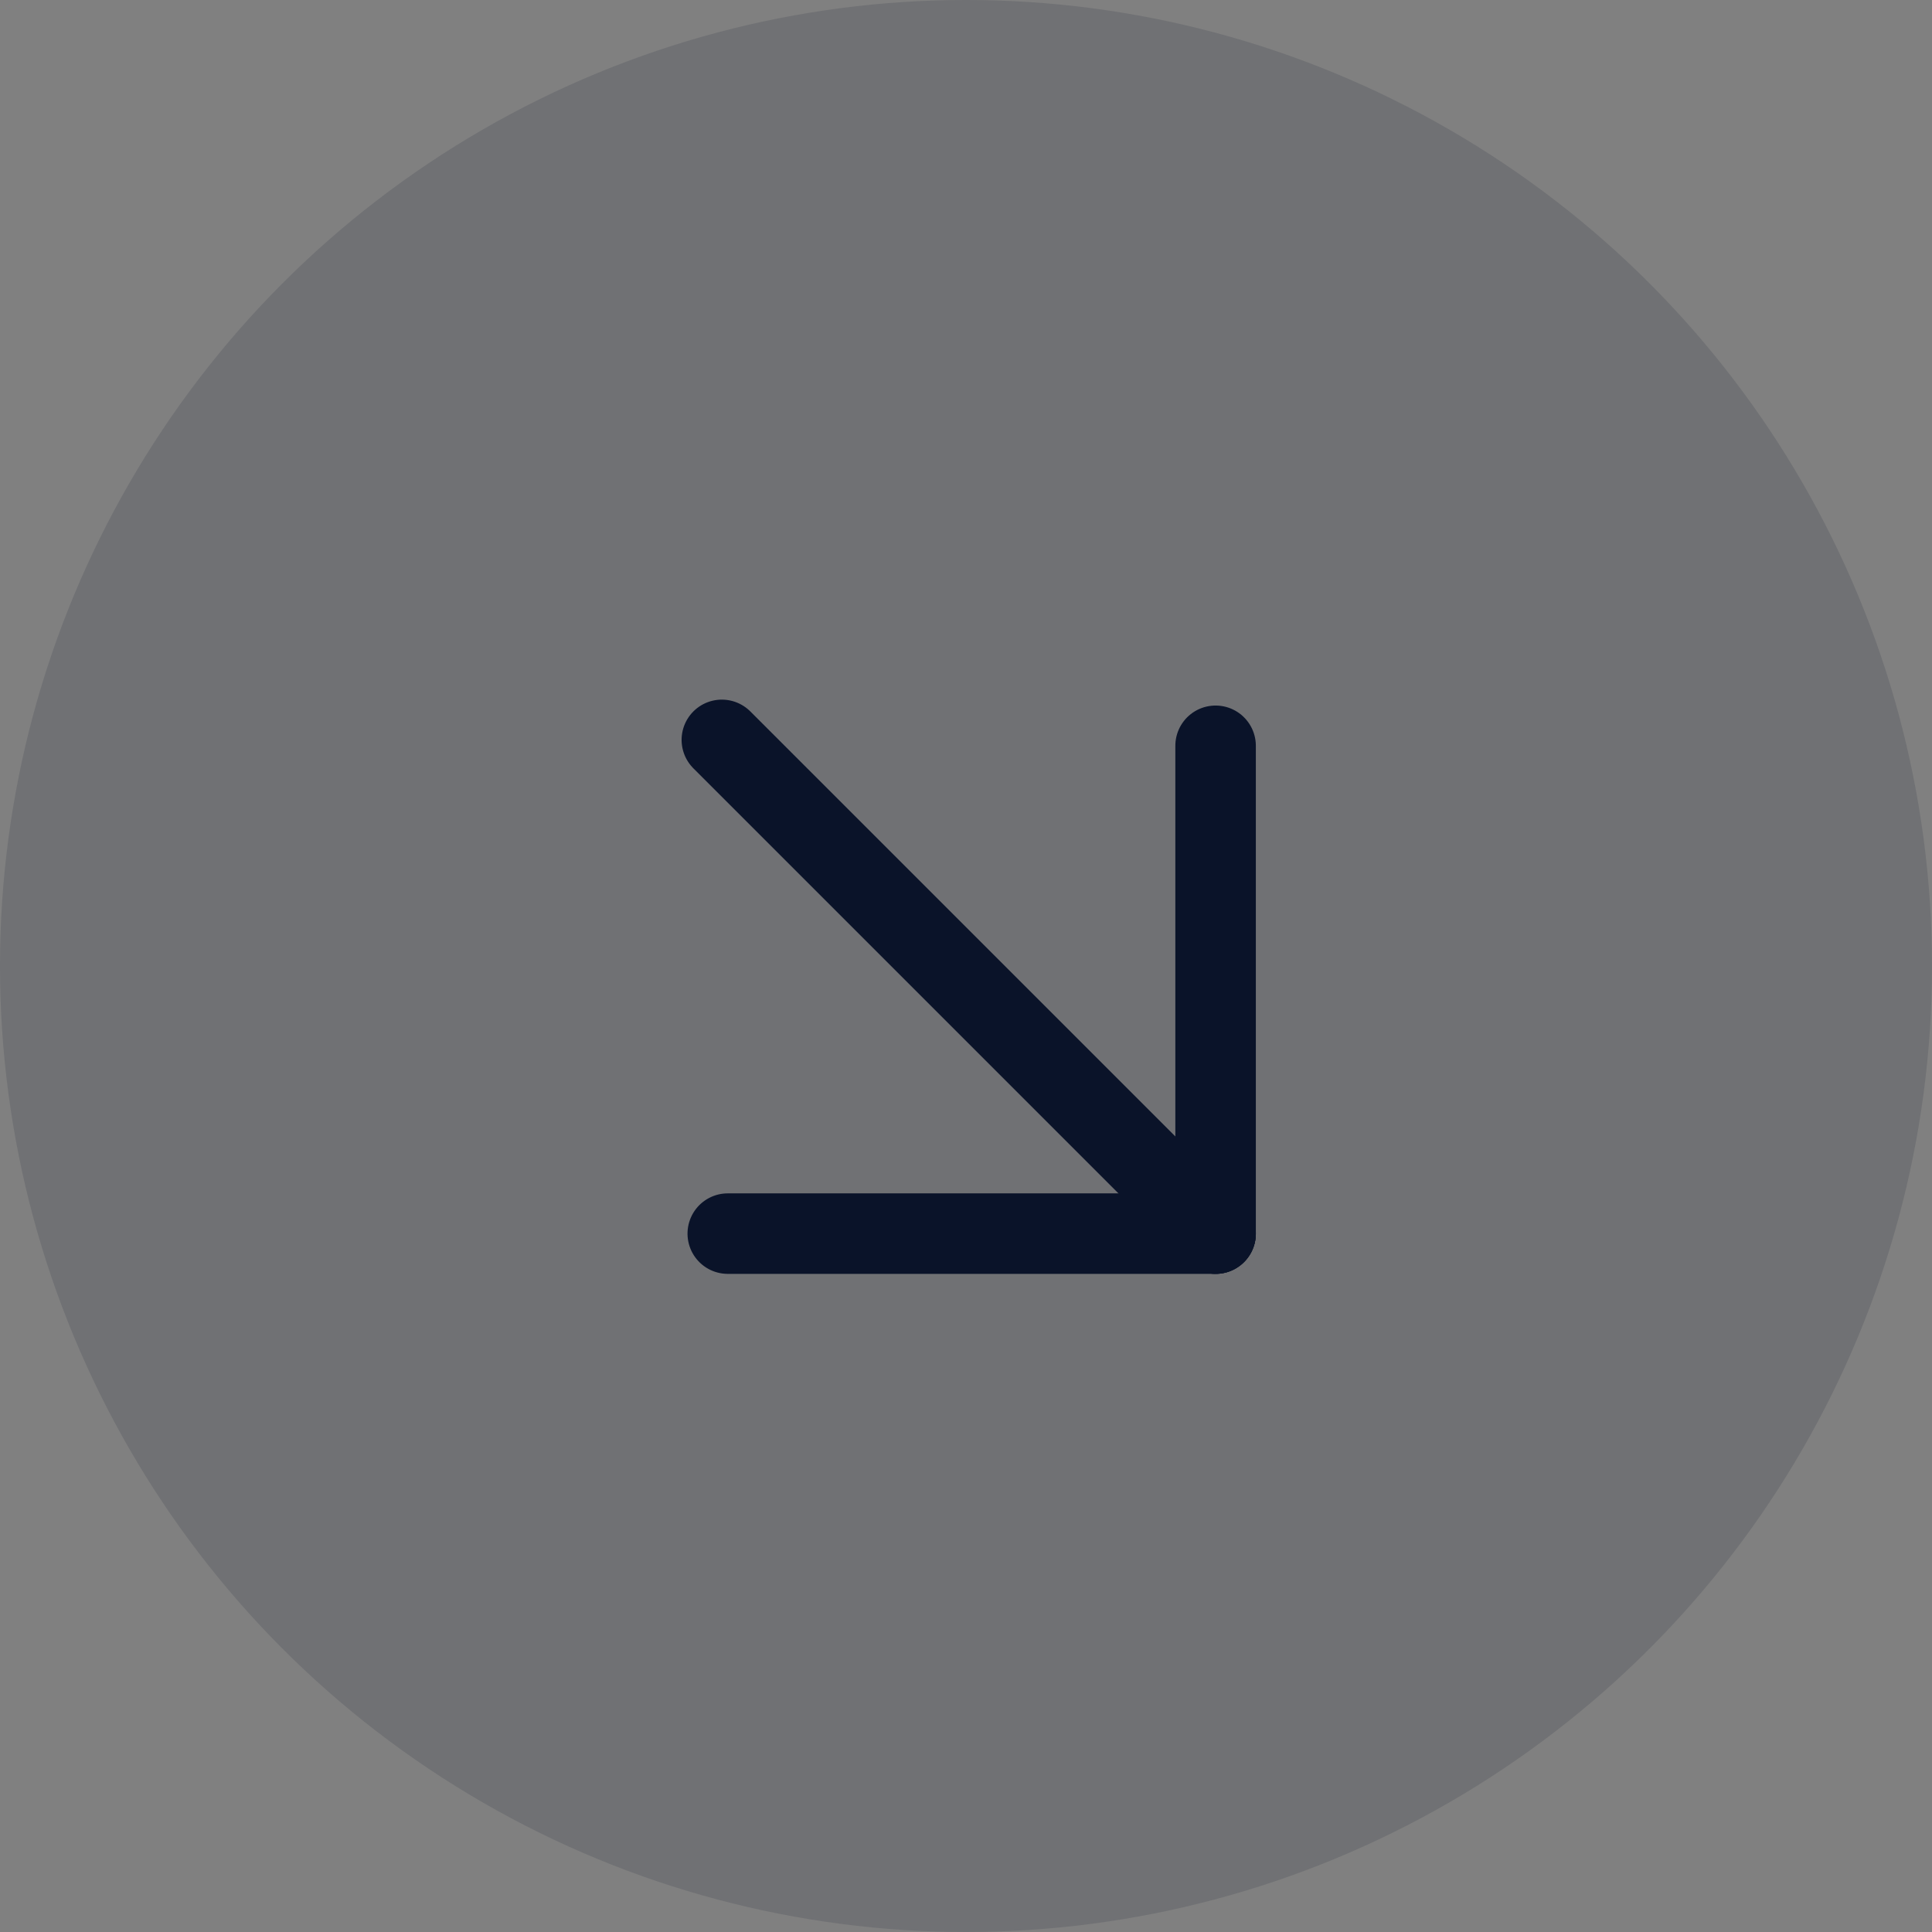 <svg xmlns="http://www.w3.org/2000/svg" xmlns:xlink="http://www.w3.org/1999/xlink" width="24" height="24" viewBox="0 0 24 24">
  <rect x="0" y="0" width="24" height="24" fill="#808080" stroke="none"/>
  <defs>
    <clipPath id="clip-path">
      <rect id="Rectangle_15352" data-name="Rectangle 15352" width="8" height="8" transform="translate(4 39)" fill="#fff" stroke="#707070" stroke-width="1"/>
    </clipPath>
  </defs>
  <g id="Group_78409" data-name="Group 78409" transform="translate(-1182 -1962)">
    <circle id="Ellipse_1647" data-name="Ellipse 1647" cx="12" cy="12" r="12" transform="translate(1182 1962)" fill="#0a1329" opacity="0.134"/>
    <circle id="Ellipse_1649" data-name="Ellipse 1649" cx="1" cy="1" r="1" transform="translate(1193 1973)" fill="#fff" opacity="0"/>
    <g id="Mask_Group_75627" data-name="Mask Group 75627" transform="translate(1186 1931)" clip-path="url(#clip-path)">
      <g id="Group_78228" data-name="Group 78228" transform="translate(7.997 37.161) rotate(45)">
        <g id="Group_78227" data-name="Group 78227" transform="translate(4.389)">
          <line id="Line_1152" data-name="Line 1152" x2="4.285" y2="4.285" transform="translate(0)" fill="none" stroke="#0a1329" stroke-linecap="round" stroke-linejoin="round" stroke-width="1"/>
          <line id="Line_1153" data-name="Line 1153" y1="4.285" x2="4.285" transform="translate(0 4.285)" fill="none" stroke="#0a1329" stroke-linecap="round" stroke-linejoin="round" stroke-width="1"/>
        </g>
        <line id="Line_1154" data-name="Line 1154" x2="8.674" transform="translate(0 4.285)" fill="none" stroke="#0a1329" stroke-linecap="round" stroke-linejoin="round" stroke-width="1"/>
      </g>
      <g id="Group_78329" data-name="Group 78329" transform="translate(-0.003 28.161) rotate(45)">
        <g id="Group_78227-2" data-name="Group 78227" transform="translate(4.389)">
          <line id="Line_1152-2" data-name="Line 1152" x2="4.285" y2="4.285" transform="translate(0)" fill="none" stroke="#fff" stroke-linecap="round" stroke-linejoin="round" stroke-width="1"/>
          <line id="Line_1153-2" data-name="Line 1153" y1="4.285" x2="4.285" transform="translate(0 4.285)" fill="none" stroke="#fff" stroke-linecap="round" stroke-linejoin="round" stroke-width="1"/>
        </g>
        <line id="Line_1154-2" data-name="Line 1154" x2="8.674" transform="translate(0 4.285)" fill="none" stroke="#fff" stroke-linecap="round" stroke-linejoin="round" stroke-width="1"/>
      </g>
    </g>
  </g>
</svg>

